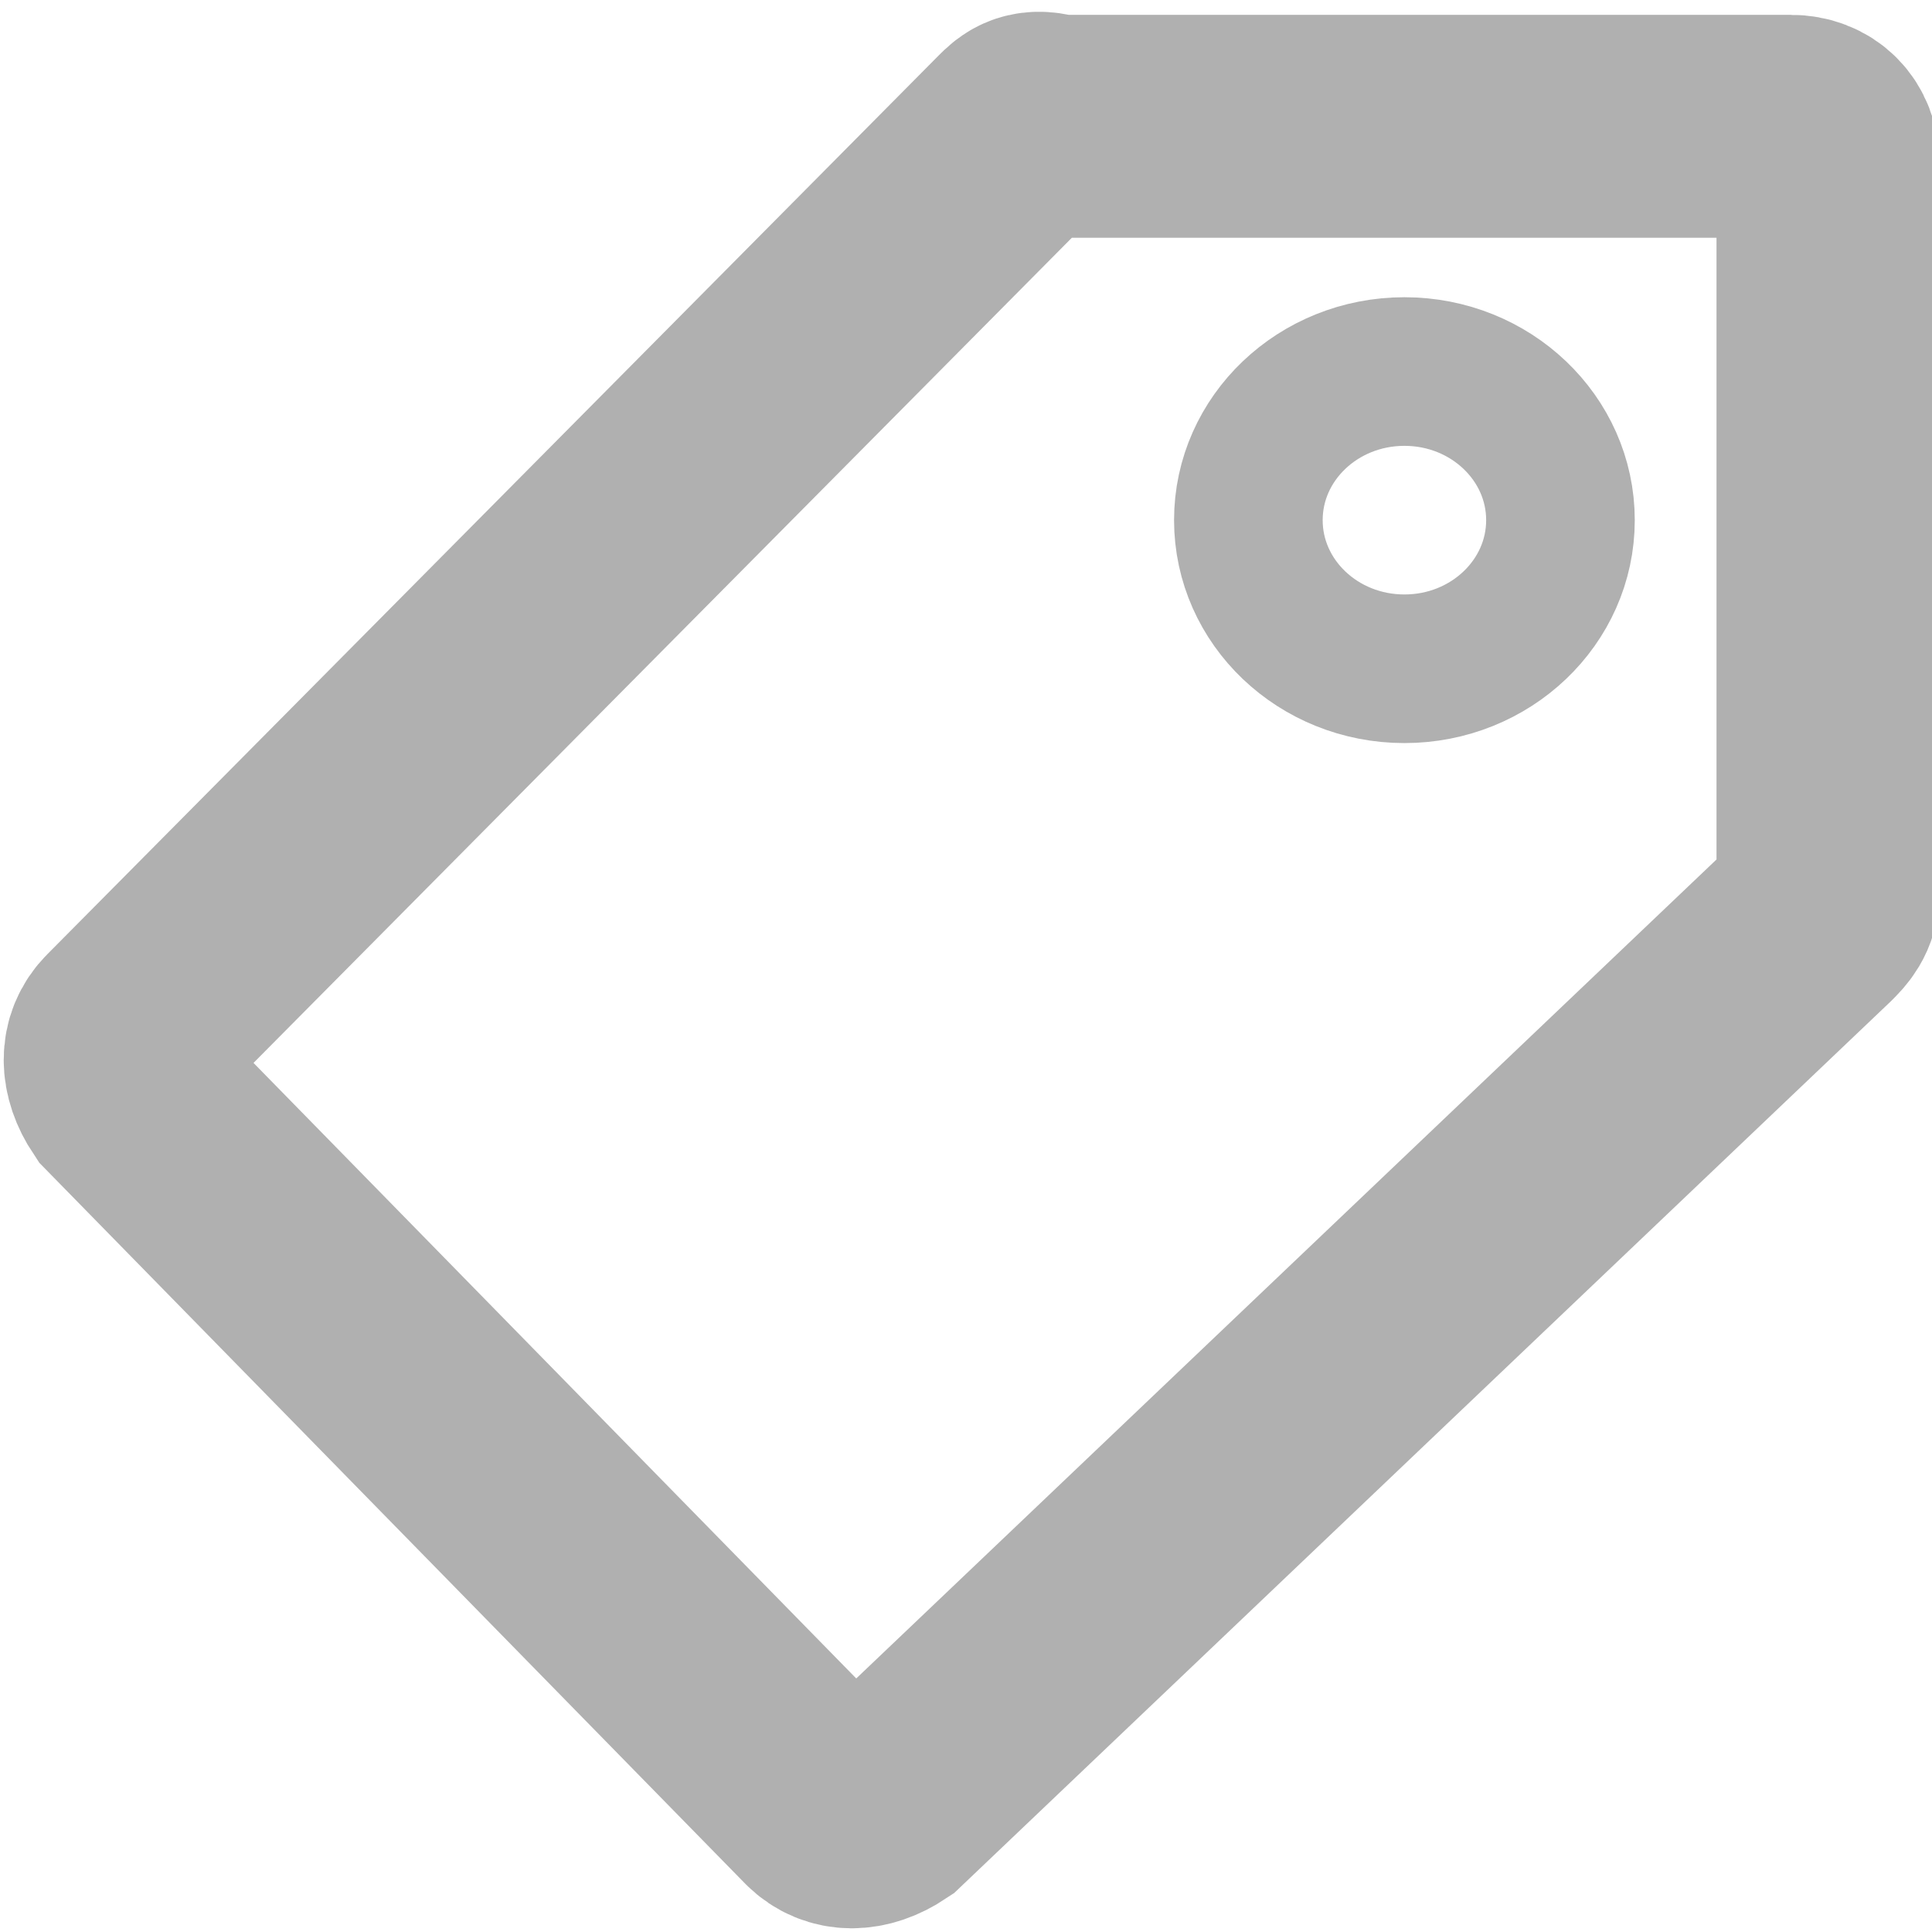 <?xml version="1.0" encoding="utf-8"?>
<!-- Generator: Adobe Illustrator 23.0.4, SVG Export Plug-In . SVG Version: 6.00 Build 0)  -->
<svg version="1.1" id="Layer_1" xmlns="http://www.w3.org/2000/svg" xmlns:xlink="http://www.w3.org/1999/xlink" x="0px" y="0px"
	 viewBox="0 0 26 26" style="enable-background:new 0 0 26 26;" xml:space="preserve">
<style type="text/css">
	.st0{fill:none;stroke:#B0B0B0;stroke-width:3;stroke-miterlimit:10;}
	.st1{fill:none;stroke:#B0B0B0;stroke-width:2;stroke-miterlimit:10;}
</style>
<title>start date icon</title>
<desc>Created with Sketch.</desc>
<g>
	<path class="st0" d="M13.7,1.8l-12,12.1c-0.2,0.2-0.2,0.5,0,0.8l9.4,9.6c0.2,0.2,0.5,0.2,0.8,0l12.5-11.9c0.1-0.1,0.2-0.2,0.2-0.4
		V2.2c0-0.3-0.2-0.5-0.5-0.5h-9.9C13.9,1.6,13.8,1.7,13.7,1.8z"/>
	<ellipse class="st1" cx="18.9" cy="7" rx="2.1" ry="2"/>
</g>
</svg>
